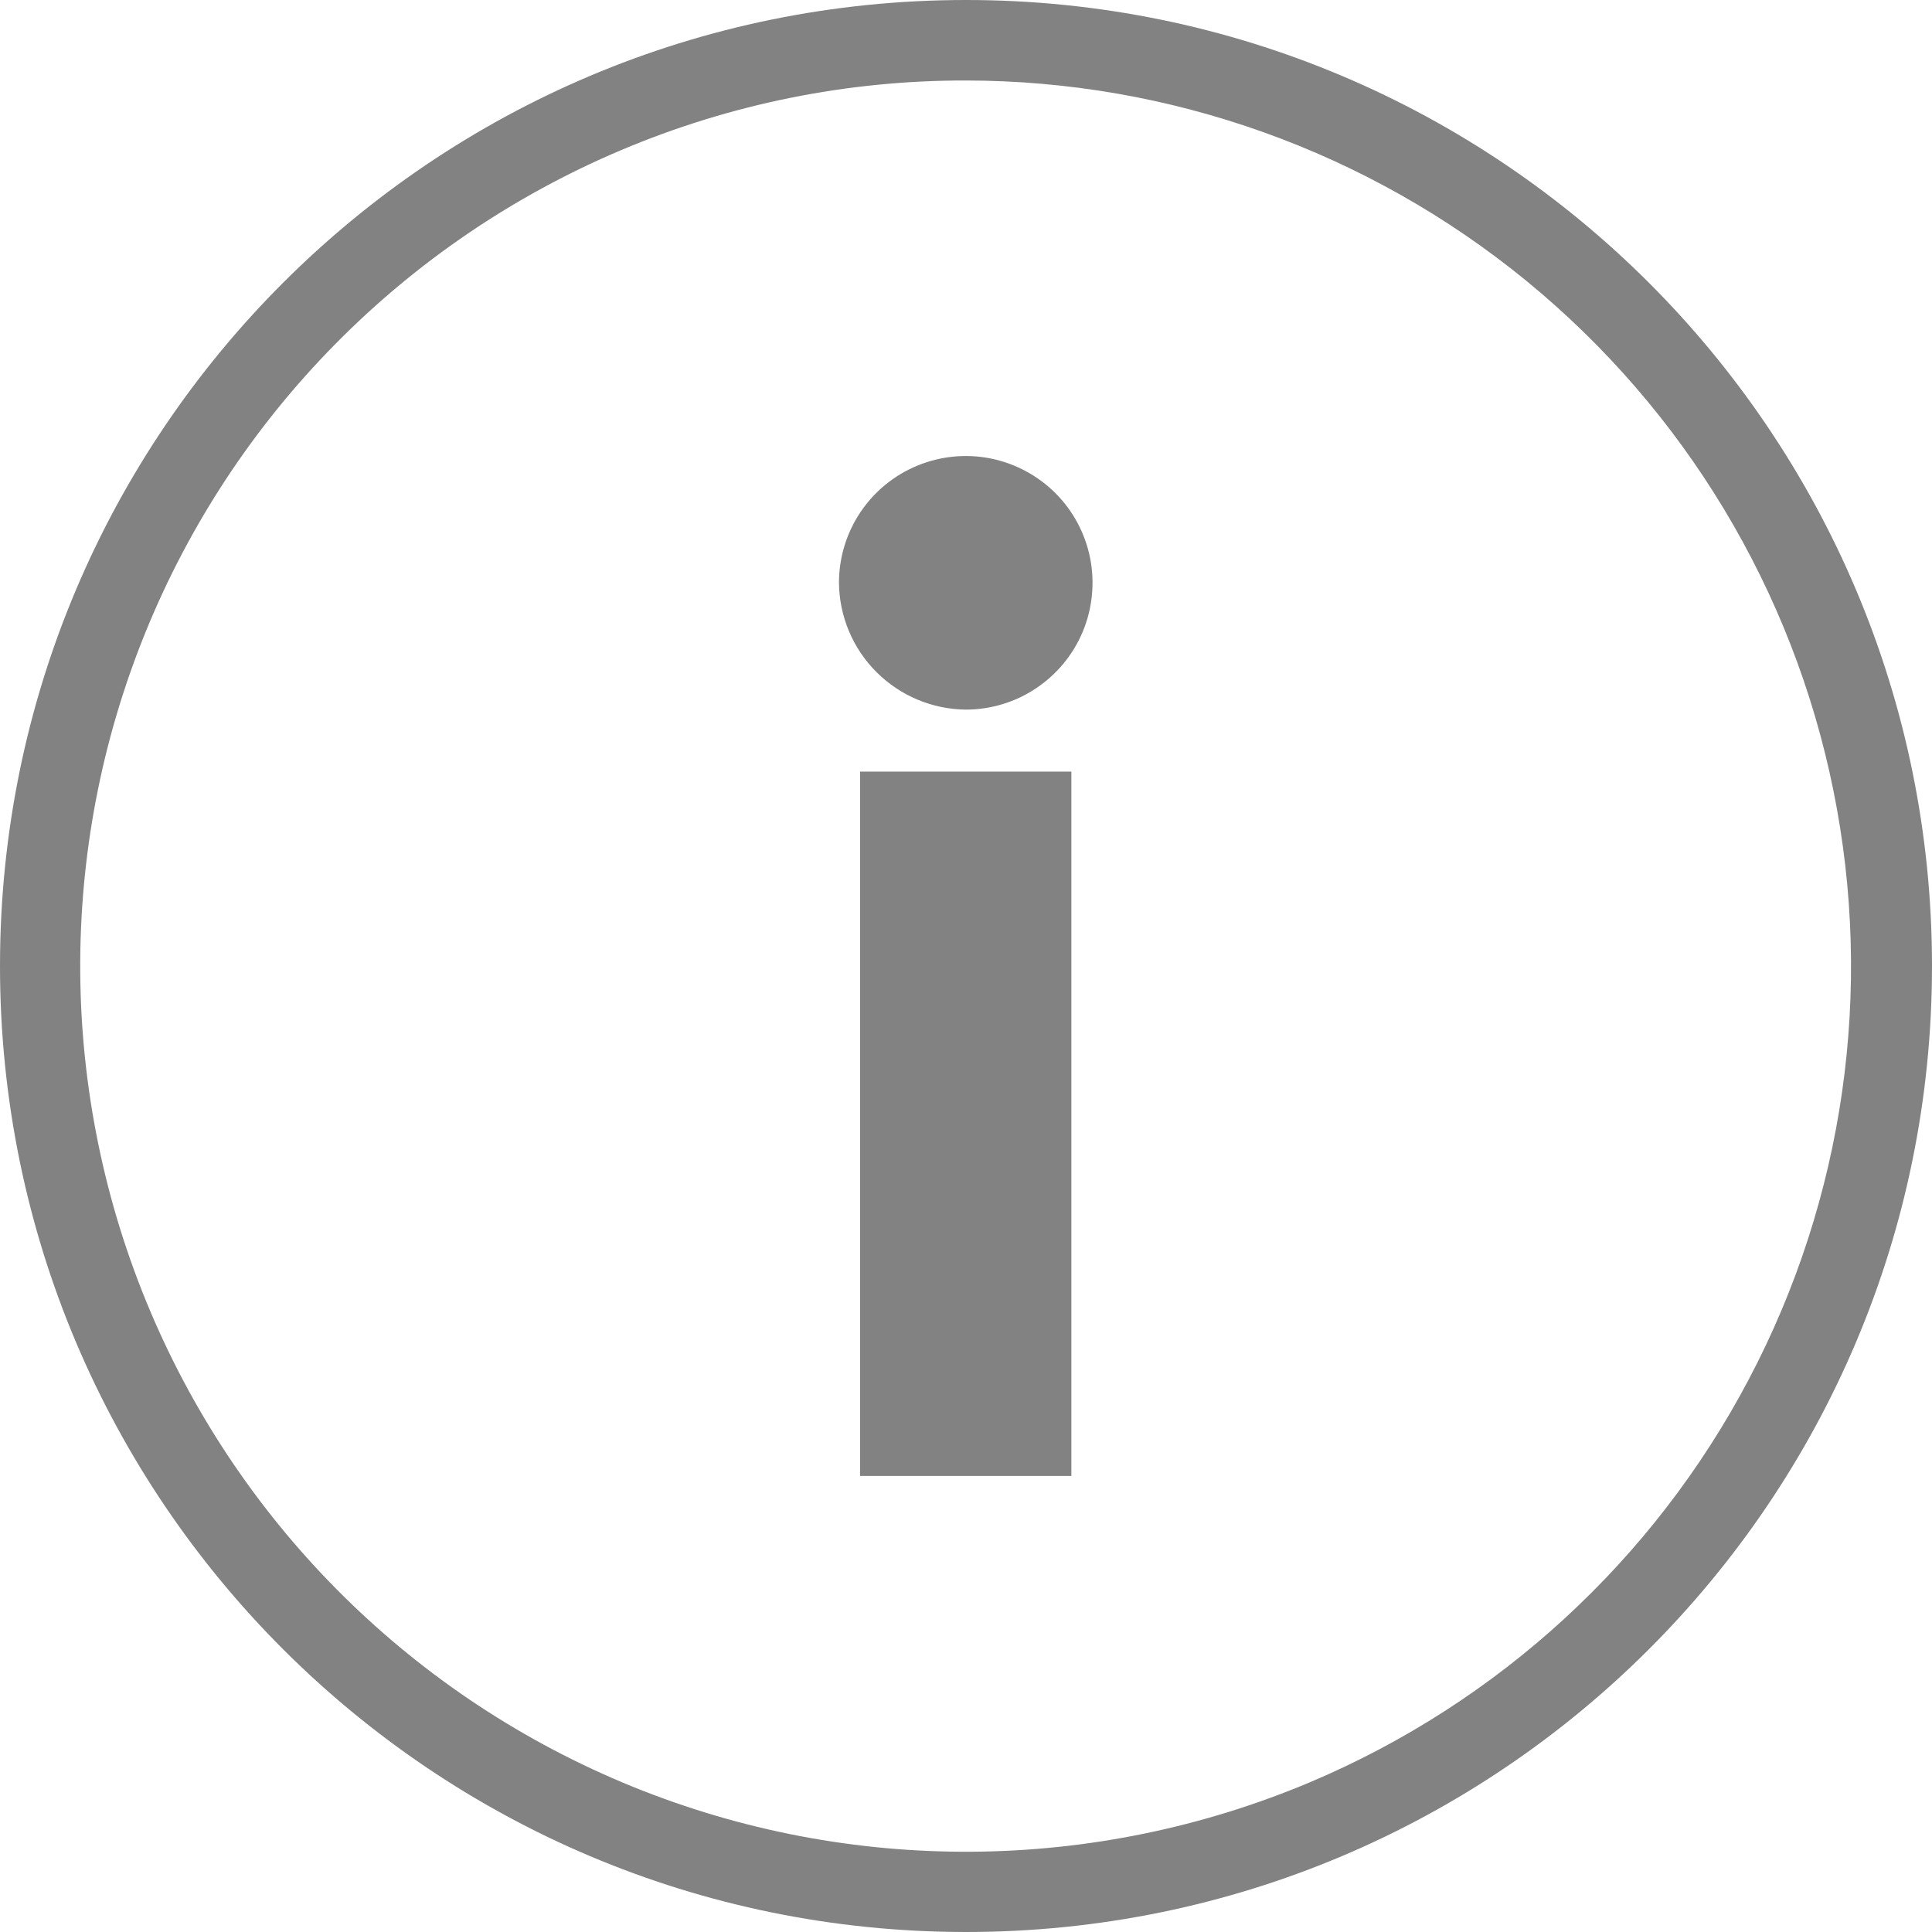 <svg xmlns="http://www.w3.org/2000/svg" width="24" height="24" viewBox="0 0 24 24" fill="none">
  <g clip-path="url(#clip0_943_2750)">
    <path d="M12 1C14.537 1.002 16.996 1.881 18.96 3.488C20.924 5.095 22.272 7.332 22.775 9.819C23.279 12.306 22.908 14.891 21.724 17.135C20.541 19.38 18.618 21.146 16.282 22.136C13.593 23.271 10.564 23.293 7.86 22.195C5.156 21.097 3 18.97 1.864 16.282C0.728 13.593 0.707 10.564 1.805 7.86C2.903 5.156 5.03 3 7.718 1.864C9.073 1.291 10.529 0.997 12 1ZM12 0C5.372 0 0 5.372 0 12C0 18.628 5.372 24 12 24C18.628 24 24 18.628 24 12C24 5.372 18.628 0 12 0Z" fill="#828282"/>
    <path d="M10.422 7.24C10.422 6.928 10.514 6.624 10.687 6.365C10.86 6.106 11.106 5.904 11.394 5.785C11.682 5.666 11.999 5.634 12.304 5.695C12.61 5.756 12.89 5.906 13.111 6.126C13.331 6.346 13.481 6.627 13.542 6.933C13.602 7.238 13.571 7.555 13.452 7.843C13.333 8.13 13.131 8.376 12.872 8.549C12.613 8.723 12.308 8.815 11.997 8.815C11.581 8.811 11.182 8.643 10.888 8.349C10.593 8.055 10.426 7.656 10.422 7.24ZM10.684 9.585H13.309V18.335H10.684V9.585Z" fill="#828282"/>
  </g>
  <defs>
    <clipPath id="clip0_943_2750">
      <rect width="24" height="24" fill="white"/>
    </clipPath>
  </defs>
</svg>